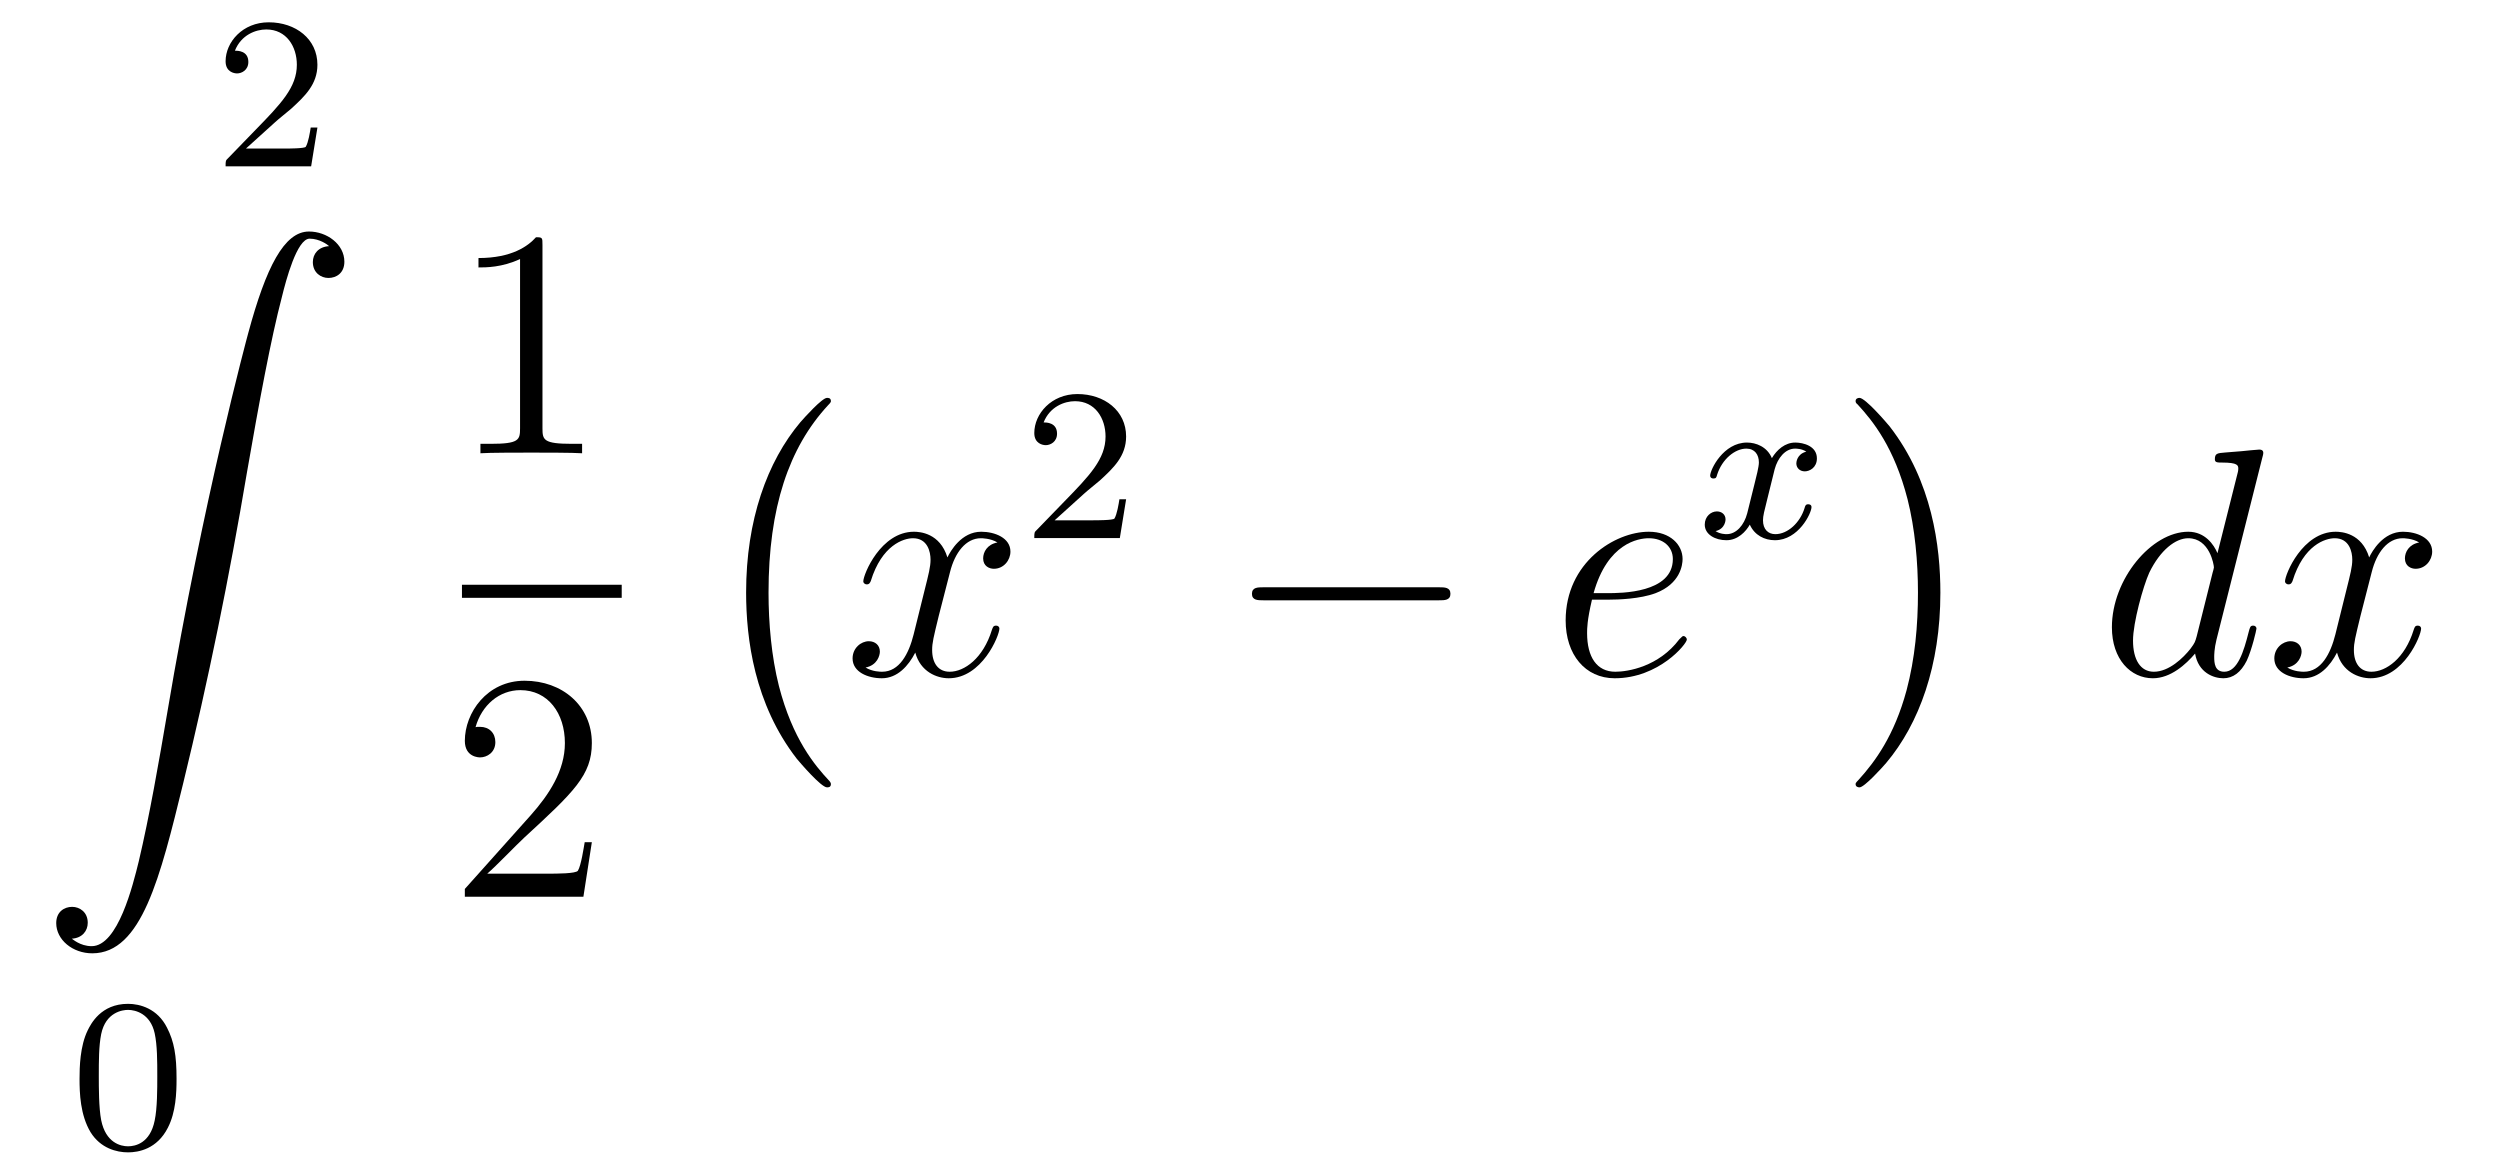<?xml version='1.0'?>
<!-- This file was generated by dvisvgm 1.14.1 -->
<svg height='43pt' version='1.1' viewBox='0 -43 92 43' width='92pt' xmlns='http://www.w3.org/2000/svg' xmlns:xlink='http://www.w3.org/1999/xlink'>
<g id='page1'>
<g transform='matrix(1 0 0 1 -127 623)'>
<path d='M137.127 -661.506C137.255 -661.625 137.589 -661.888 137.717 -662C138.211 -662.454 138.681 -662.892 138.681 -663.617C138.681 -664.565 137.884 -665.179 136.888 -665.179C135.932 -665.179 135.302 -664.454 135.302 -663.745C135.302 -663.354 135.613 -663.298 135.725 -663.298C135.892 -663.298 136.139 -663.418 136.139 -663.721C136.139 -664.135 135.741 -664.135 135.645 -664.135C135.876 -664.717 136.41 -664.916 136.8 -664.916C137.542 -664.916 137.924 -664.287 137.924 -663.617C137.924 -662.788 137.342 -662.183 136.402 -661.219L135.398 -660.183C135.302 -660.095 135.302 -660.079 135.302 -659.88H138.45L138.681 -661.306H138.434C138.41 -661.147 138.346 -660.748 138.251 -660.597C138.203 -660.533 137.597 -660.533 137.47 -660.533H136.051L137.127 -661.506Z' fill-rule='evenodd'/>
<path d='M129.643 -631.456C130.026 -631.48 130.229 -631.743 130.229 -632.042C130.229 -632.436 129.93 -632.628 129.655 -632.628C129.368 -632.628 129.069 -632.448 129.069 -632.03C129.069 -631.42 129.667 -630.918 130.396 -630.918C132.213 -630.918 132.895 -633.715 133.743 -637.182C134.664 -640.959 135.441 -644.773 136.087 -648.61C136.529 -651.156 136.971 -653.547 137.378 -655.089C137.521 -655.675 137.928 -657.217 138.394 -657.217C138.764 -657.217 139.063 -656.99 139.111 -656.942C138.716 -656.918 138.513 -656.655 138.513 -656.356C138.513 -655.962 138.812 -655.771 139.087 -655.771C139.374 -655.771 139.673 -655.95 139.673 -656.368C139.673 -657.014 139.027 -657.48 138.37 -657.48C137.461 -657.48 136.792 -656.177 136.134 -653.738C136.098 -653.607 134.473 -647.606 133.158 -639.788C132.847 -637.959 132.5 -635.963 132.106 -634.301C131.891 -633.428 131.341 -631.181 130.373 -631.181C129.942 -631.181 129.655 -631.456 129.643 -631.456Z' fill-rule='evenodd'/>
<path d='M133.497 -626.302C133.497 -627.154 133.409 -627.672 133.146 -628.182C132.795 -628.884 132.15 -629.059 131.712 -629.059C130.707 -629.059 130.341 -628.31 130.229 -628.087C129.942 -627.505 129.927 -626.716 129.927 -626.302C129.927 -625.776 129.951 -624.971 130.333 -624.334C130.7 -623.744 131.289 -623.593 131.712 -623.593C132.094 -623.593 132.779 -623.712 133.178 -624.501C133.473 -625.075 133.497 -625.784 133.497 -626.302ZM131.712 -623.816C131.441 -623.816 130.891 -623.943 130.723 -624.78C130.636 -625.234 130.636 -625.983 130.636 -626.397C130.636 -626.947 130.636 -627.505 130.723 -627.943C130.891 -628.756 131.513 -628.836 131.712 -628.836C131.982 -628.836 132.533 -628.7 132.692 -627.975C132.788 -627.537 132.788 -626.939 132.788 -626.397C132.788 -625.927 132.788 -625.21 132.692 -624.764C132.524 -623.927 131.975 -623.816 131.712 -623.816Z' fill-rule='evenodd'/>
<path d='M146.963 -656.982C146.963 -657.258 146.963 -657.269 146.724 -657.269C146.437 -656.947 145.839 -656.504 144.608 -656.504V-656.158C144.883 -656.158 145.48 -656.158 146.138 -656.468V-650.24C146.138 -649.81 146.102 -649.667 145.05 -649.667H144.68V-649.32C145.002 -649.344 146.162 -649.344 146.556 -649.344C146.951 -649.344 148.098 -649.344 148.421 -649.32V-649.667H148.051C146.999 -649.667 146.963 -649.81 146.963 -650.24V-656.982Z' fill-rule='evenodd'/>
<path d='M144 -644H149.879V-644.481H144'/>
<path d='M148.78 -635.008H148.517C148.481 -634.805 148.385 -634.147 148.266 -633.956C148.182 -633.849 147.501 -633.849 147.142 -633.849H144.931C145.253 -634.124 145.983 -634.889 146.293 -635.176C148.11 -636.849 148.78 -637.471 148.78 -638.654C148.78 -640.029 147.692 -640.949 146.305 -640.949S144.106 -639.766 144.106 -638.738C144.106 -638.128 144.632 -638.128 144.668 -638.128C144.919 -638.128 145.229 -638.307 145.229 -638.69C145.229 -639.025 145.002 -639.252 144.668 -639.252C144.56 -639.252 144.536 -639.252 144.5 -639.24C144.728 -640.053 145.373 -640.603 146.15 -640.603C147.166 -640.603 147.788 -639.754 147.788 -638.654C147.788 -637.638 147.202 -636.753 146.521 -635.988L144.106 -633.287V-633H148.469L148.78 -635.008Z' fill-rule='evenodd'/>
<path d='M157.577 -637.145C157.577 -637.192 157.553 -637.217 157.529 -637.252C156.979 -637.838 156.167 -638.806 155.664 -640.755C155.389 -641.843 155.282 -643.074 155.282 -644.186C155.282 -647.33 156.035 -649.529 157.469 -651.083C157.577 -651.191 157.577 -651.215 157.577 -651.239C157.577 -651.358 157.481 -651.358 157.433 -651.358C157.254 -651.358 156.609 -650.641 156.453 -650.462C155.234 -649.015 154.457 -646.863 154.457 -644.198C154.457 -642.5 154.756 -640.098 156.322 -638.077C156.441 -637.934 157.218 -637.025 157.433 -637.025C157.481 -637.025 157.577 -637.025 157.577 -637.145Z' fill-rule='evenodd'/>
<path d='M163.706 -646.037C163.324 -645.966 163.18 -645.679 163.18 -645.452C163.18 -645.165 163.407 -645.069 163.575 -645.069C163.933 -645.069 164.184 -645.38 164.184 -645.702C164.184 -646.205 163.611 -646.432 163.108 -646.432C162.379 -646.432 161.973 -645.714 161.865 -645.487C161.59 -646.384 160.849 -646.432 160.634 -646.432C159.415 -646.432 158.769 -644.866 158.769 -644.603C158.769 -644.555 158.817 -644.495 158.901 -644.495C158.996 -644.495 159.02 -644.567 159.044 -644.615C159.451 -645.942 160.252 -646.193 160.598 -646.193C161.136 -646.193 161.244 -645.691 161.244 -645.404C161.244 -645.141 161.172 -644.866 161.028 -644.292L160.622 -642.654C160.443 -641.937 160.096 -641.28 159.462 -641.28C159.403 -641.28 159.104 -641.28 158.853 -641.435C159.283 -641.519 159.379 -641.877 159.379 -642.021C159.379 -642.26 159.2 -642.403 158.973 -642.403C158.686 -642.403 158.375 -642.152 158.375 -641.77C158.375 -641.268 158.937 -641.04 159.451 -641.04C160.024 -641.04 160.431 -641.495 160.682 -641.985C160.873 -641.28 161.471 -641.04 161.913 -641.04C163.133 -641.04 163.778 -642.607 163.778 -642.869C163.778 -642.929 163.73 -642.977 163.658 -642.977C163.551 -642.977 163.539 -642.917 163.503 -642.822C163.18 -641.77 162.487 -641.28 161.949 -641.28C161.531 -641.28 161.303 -641.59 161.303 -642.08C161.303 -642.343 161.351 -642.535 161.543 -643.324L161.961 -644.949C162.14 -645.667 162.547 -646.193 163.097 -646.193C163.121 -646.193 163.455 -646.193 163.706 -646.037Z' fill-rule='evenodd'/>
<path d='M166.887 -647.826C167.015 -647.945 167.349 -648.208 167.477 -648.32C167.971 -648.774 168.441 -649.212 168.441 -649.937C168.441 -650.885 167.644 -651.499 166.648 -651.499C165.692 -651.499 165.062 -650.774 165.062 -650.065C165.062 -649.674 165.373 -649.618 165.485 -649.618C165.652 -649.618 165.899 -649.738 165.899 -650.041C165.899 -650.455 165.501 -650.455 165.405 -650.455C165.636 -651.037 166.17 -651.236 166.56 -651.236C167.302 -651.236 167.684 -650.607 167.684 -649.937C167.684 -649.108 167.102 -648.503 166.162 -647.539L165.158 -646.503C165.062 -646.415 165.062 -646.399 165.062 -646.2H168.21L168.441 -647.626H168.194C168.17 -647.467 168.106 -647.068 168.011 -646.917C167.963 -646.853 167.357 -646.853 167.23 -646.853H165.811L166.887 -647.826Z' fill-rule='evenodd'/>
<path d='M179.958 -643.909C180.161 -643.909 180.376 -643.909 180.376 -644.148C180.376 -644.388 180.161 -644.388 179.958 -644.388H173.491C173.288 -644.388 173.072 -644.388 173.072 -644.148C173.072 -643.909 173.288 -643.909 173.491 -643.909H179.958Z' fill-rule='evenodd'/>
<path d='M186.218 -643.933C186.541 -643.933 187.354 -643.957 187.927 -644.172C188.836 -644.519 188.919 -645.213 188.919 -645.427C188.919 -645.953 188.466 -646.432 187.676 -646.432C186.421 -646.432 184.616 -645.296 184.616 -643.168C184.616 -641.913 185.334 -641.04 186.421 -641.04C188.047 -641.04 189.075 -642.307 189.075 -642.463C189.075 -642.535 189.003 -642.594 188.955 -642.594C188.919 -642.594 188.908 -642.582 188.8 -642.475C188.035 -641.459 186.9 -641.28 186.445 -641.28C185.764 -641.28 185.405 -641.817 185.405 -642.702C185.405 -642.869 185.405 -643.168 185.585 -643.933H186.218ZM185.644 -644.172C186.158 -646.013 187.294 -646.193 187.676 -646.193C188.202 -646.193 188.561 -645.882 188.561 -645.427C188.561 -644.172 186.648 -644.172 186.146 -644.172H185.644Z' fill-rule='evenodd'/>
<path d='M193.472 -649.379C193.122 -649.292 193.105 -648.981 193.105 -648.949C193.105 -648.774 193.241 -648.654 193.416 -648.654S193.862 -648.79 193.862 -649.132C193.862 -649.587 193.361 -649.714 193.066 -649.714C192.691 -649.714 192.389 -649.451 192.205 -649.14C192.03 -649.563 191.616 -649.714 191.289 -649.714C190.42 -649.714 189.934 -648.718 189.934 -648.495C189.934 -648.423 189.99 -648.391 190.054 -648.391C190.149 -648.391 190.165 -648.431 190.189 -648.527C190.373 -649.108 190.851 -649.491 191.265 -649.491C191.576 -649.491 191.727 -649.268 191.727 -648.981C191.727 -648.822 191.632 -648.455 191.568 -648.2C191.512 -647.969 191.337 -647.26 191.297 -647.108C191.185 -646.678 190.898 -646.343 190.54 -646.343C190.508 -646.343 190.301 -646.343 190.133 -646.455C190.5 -646.542 190.5 -646.877 190.5 -646.885C190.5 -647.068 190.357 -647.18 190.181 -647.18C189.966 -647.18 189.735 -646.997 189.735 -646.694C189.735 -646.327 190.125 -646.12 190.532 -646.12C190.954 -646.12 191.249 -646.439 191.393 -646.694C191.568 -646.303 191.934 -646.12 192.317 -646.12C193.186 -646.12 193.663 -647.116 193.663 -647.339C193.663 -647.419 193.6 -647.443 193.543 -647.443C193.448 -647.443 193.432 -647.387 193.409 -647.307C193.249 -646.774 192.794 -646.343 192.332 -646.343C192.07 -646.343 191.878 -646.519 191.878 -646.853C191.878 -647.013 191.926 -647.196 192.038 -647.642C192.094 -647.881 192.269 -648.582 192.308 -648.734C192.42 -649.148 192.7 -649.491 193.058 -649.491C193.098 -649.491 193.304 -649.491 193.472 -649.379Z' fill-rule='evenodd'/>
<path d='M198.406 -644.186C198.406 -645.883 198.107 -648.286 196.541 -650.306C196.422 -650.45 195.644 -651.358 195.43 -651.358C195.37 -651.358 195.286 -651.334 195.286 -651.239C195.286 -651.191 195.31 -651.155 195.358 -651.119C195.931 -650.497 196.709 -649.529 197.198 -647.628C197.473 -646.541 197.581 -645.309 197.581 -644.198C197.581 -642.99 197.473 -641.771 197.162 -640.599C196.709 -638.926 196.003 -637.97 195.394 -637.3C195.286 -637.192 195.286 -637.169 195.286 -637.145C195.286 -637.049 195.37 -637.025 195.43 -637.025C195.608 -637.025 196.266 -637.754 196.41 -637.922C197.629 -639.368 198.406 -641.52 198.406 -644.186Z' fill-rule='evenodd'/>
<path d='M210.253 -649.157C210.265 -649.205 210.289 -649.277 210.289 -649.337C210.289 -649.456 210.169 -649.456 210.145 -649.456C210.133 -649.456 209.548 -649.408 209.488 -649.396C209.285 -649.384 209.105 -649.361 208.89 -649.348C208.591 -649.325 208.507 -649.313 208.507 -649.098C208.507 -648.978 208.603 -648.978 208.771 -648.978C209.357 -648.978 209.369 -648.87 209.369 -648.751C209.369 -648.679 209.345 -648.583 209.333 -648.547L208.603 -645.643C208.472 -645.953 208.15 -646.432 207.528 -646.432C206.177 -646.432 204.718 -644.687 204.718 -642.917C204.718 -641.734 205.411 -641.04 206.225 -641.04C206.882 -641.04 207.444 -641.554 207.779 -641.949C207.898 -641.244 208.459 -641.04 208.818 -641.04S209.464 -641.256 209.68 -641.686C209.87 -642.093 210.038 -642.822 210.038 -642.869C210.038 -642.929 209.99 -642.977 209.918 -642.977C209.81 -642.977 209.798 -642.917 209.75 -642.738C209.572 -642.033 209.345 -641.28 208.854 -641.28C208.507 -641.28 208.483 -641.59 208.483 -641.829C208.483 -641.877 208.483 -642.128 208.567 -642.463L210.253 -649.157ZM207.838 -642.582C207.779 -642.379 207.779 -642.355 207.611 -642.128C207.348 -641.793 206.822 -641.28 206.261 -641.28C205.77 -641.28 205.495 -641.722 205.495 -642.427C205.495 -643.085 205.866 -644.423 206.093 -644.926C206.5 -645.762 207.061 -646.193 207.528 -646.193C208.316 -646.193 208.472 -645.213 208.472 -645.117C208.472 -645.105 208.436 -644.949 208.424 -644.926L207.838 -642.582ZM216.026 -646.037C215.644 -645.966 215.501 -645.679 215.501 -645.452C215.501 -645.165 215.728 -645.069 215.894 -645.069C216.253 -645.069 216.504 -645.38 216.504 -645.702C216.504 -646.205 215.93 -646.432 215.429 -646.432C214.699 -646.432 214.292 -645.714 214.186 -645.487C213.911 -646.384 213.169 -646.432 212.954 -646.432C211.735 -646.432 211.088 -644.866 211.088 -644.603C211.088 -644.555 211.136 -644.495 211.22 -644.495C211.316 -644.495 211.34 -644.567 211.364 -644.615C211.77 -645.942 212.572 -646.193 212.918 -646.193C213.456 -646.193 213.564 -645.691 213.564 -645.404C213.564 -645.141 213.492 -644.866 213.348 -644.292L212.942 -642.654C212.762 -641.937 212.416 -641.28 211.782 -641.28C211.723 -641.28 211.424 -641.28 211.172 -641.435C211.603 -641.519 211.699 -641.877 211.699 -642.021C211.699 -642.26 211.519 -642.403 211.292 -642.403C211.006 -642.403 210.695 -642.152 210.695 -641.77C210.695 -641.268 211.256 -641.04 211.77 -641.04C212.345 -641.04 212.75 -641.495 213.002 -641.985C213.193 -641.28 213.791 -641.04 214.234 -641.04C215.453 -641.04 216.097 -642.607 216.097 -642.869C216.097 -642.929 216.05 -642.977 215.978 -642.977C215.87 -642.977 215.858 -642.917 215.824 -642.822C215.501 -641.77 214.807 -641.28 214.268 -641.28C213.851 -641.28 213.623 -641.59 213.623 -642.08C213.623 -642.343 213.671 -642.535 213.863 -643.324L214.28 -644.949C214.46 -645.667 214.866 -646.193 215.417 -646.193C215.441 -646.193 215.776 -646.193 216.026 -646.037Z' fill-rule='evenodd'/>
</g>
</g>
</svg>
